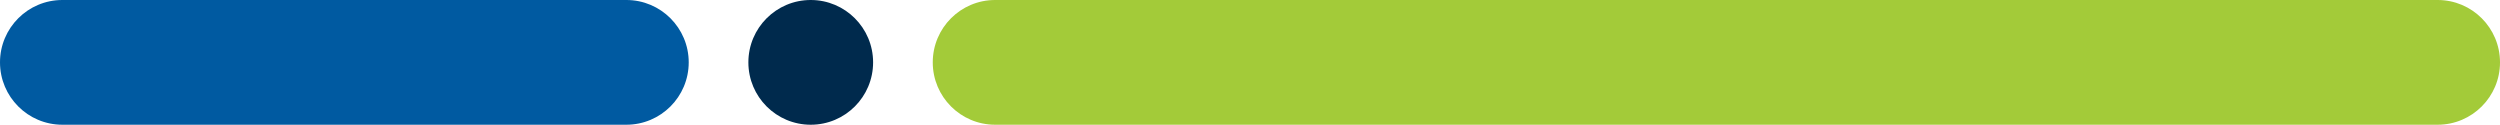 <svg viewBox="0 0 461 23" xmlns="http://www.w3.org/2000/svg"><path d="m11.5 0h104c6.35 0 11.5 5.15 11.5 11.5s-5.15 11.5-11.5 11.5h-104c-6.35 0-11.5-5.15-11.5-11.5s5.15-11.5 11.5-11.5z" fill="#005aa1"/><path d="m183.5 0h266c6.35 0 11.5 5.15 11.5 11.5 0 6.35-5.15 11.5-11.5 11.5h-266c-6.35 0-11.5-5.15-11.5-11.5 0-6.35 5.15-11.5 11.5-11.5z" fill="#a3cb39"/><circle cx="149.5" cy="11.5" fill="#002a4d" r="11.5"/></svg>